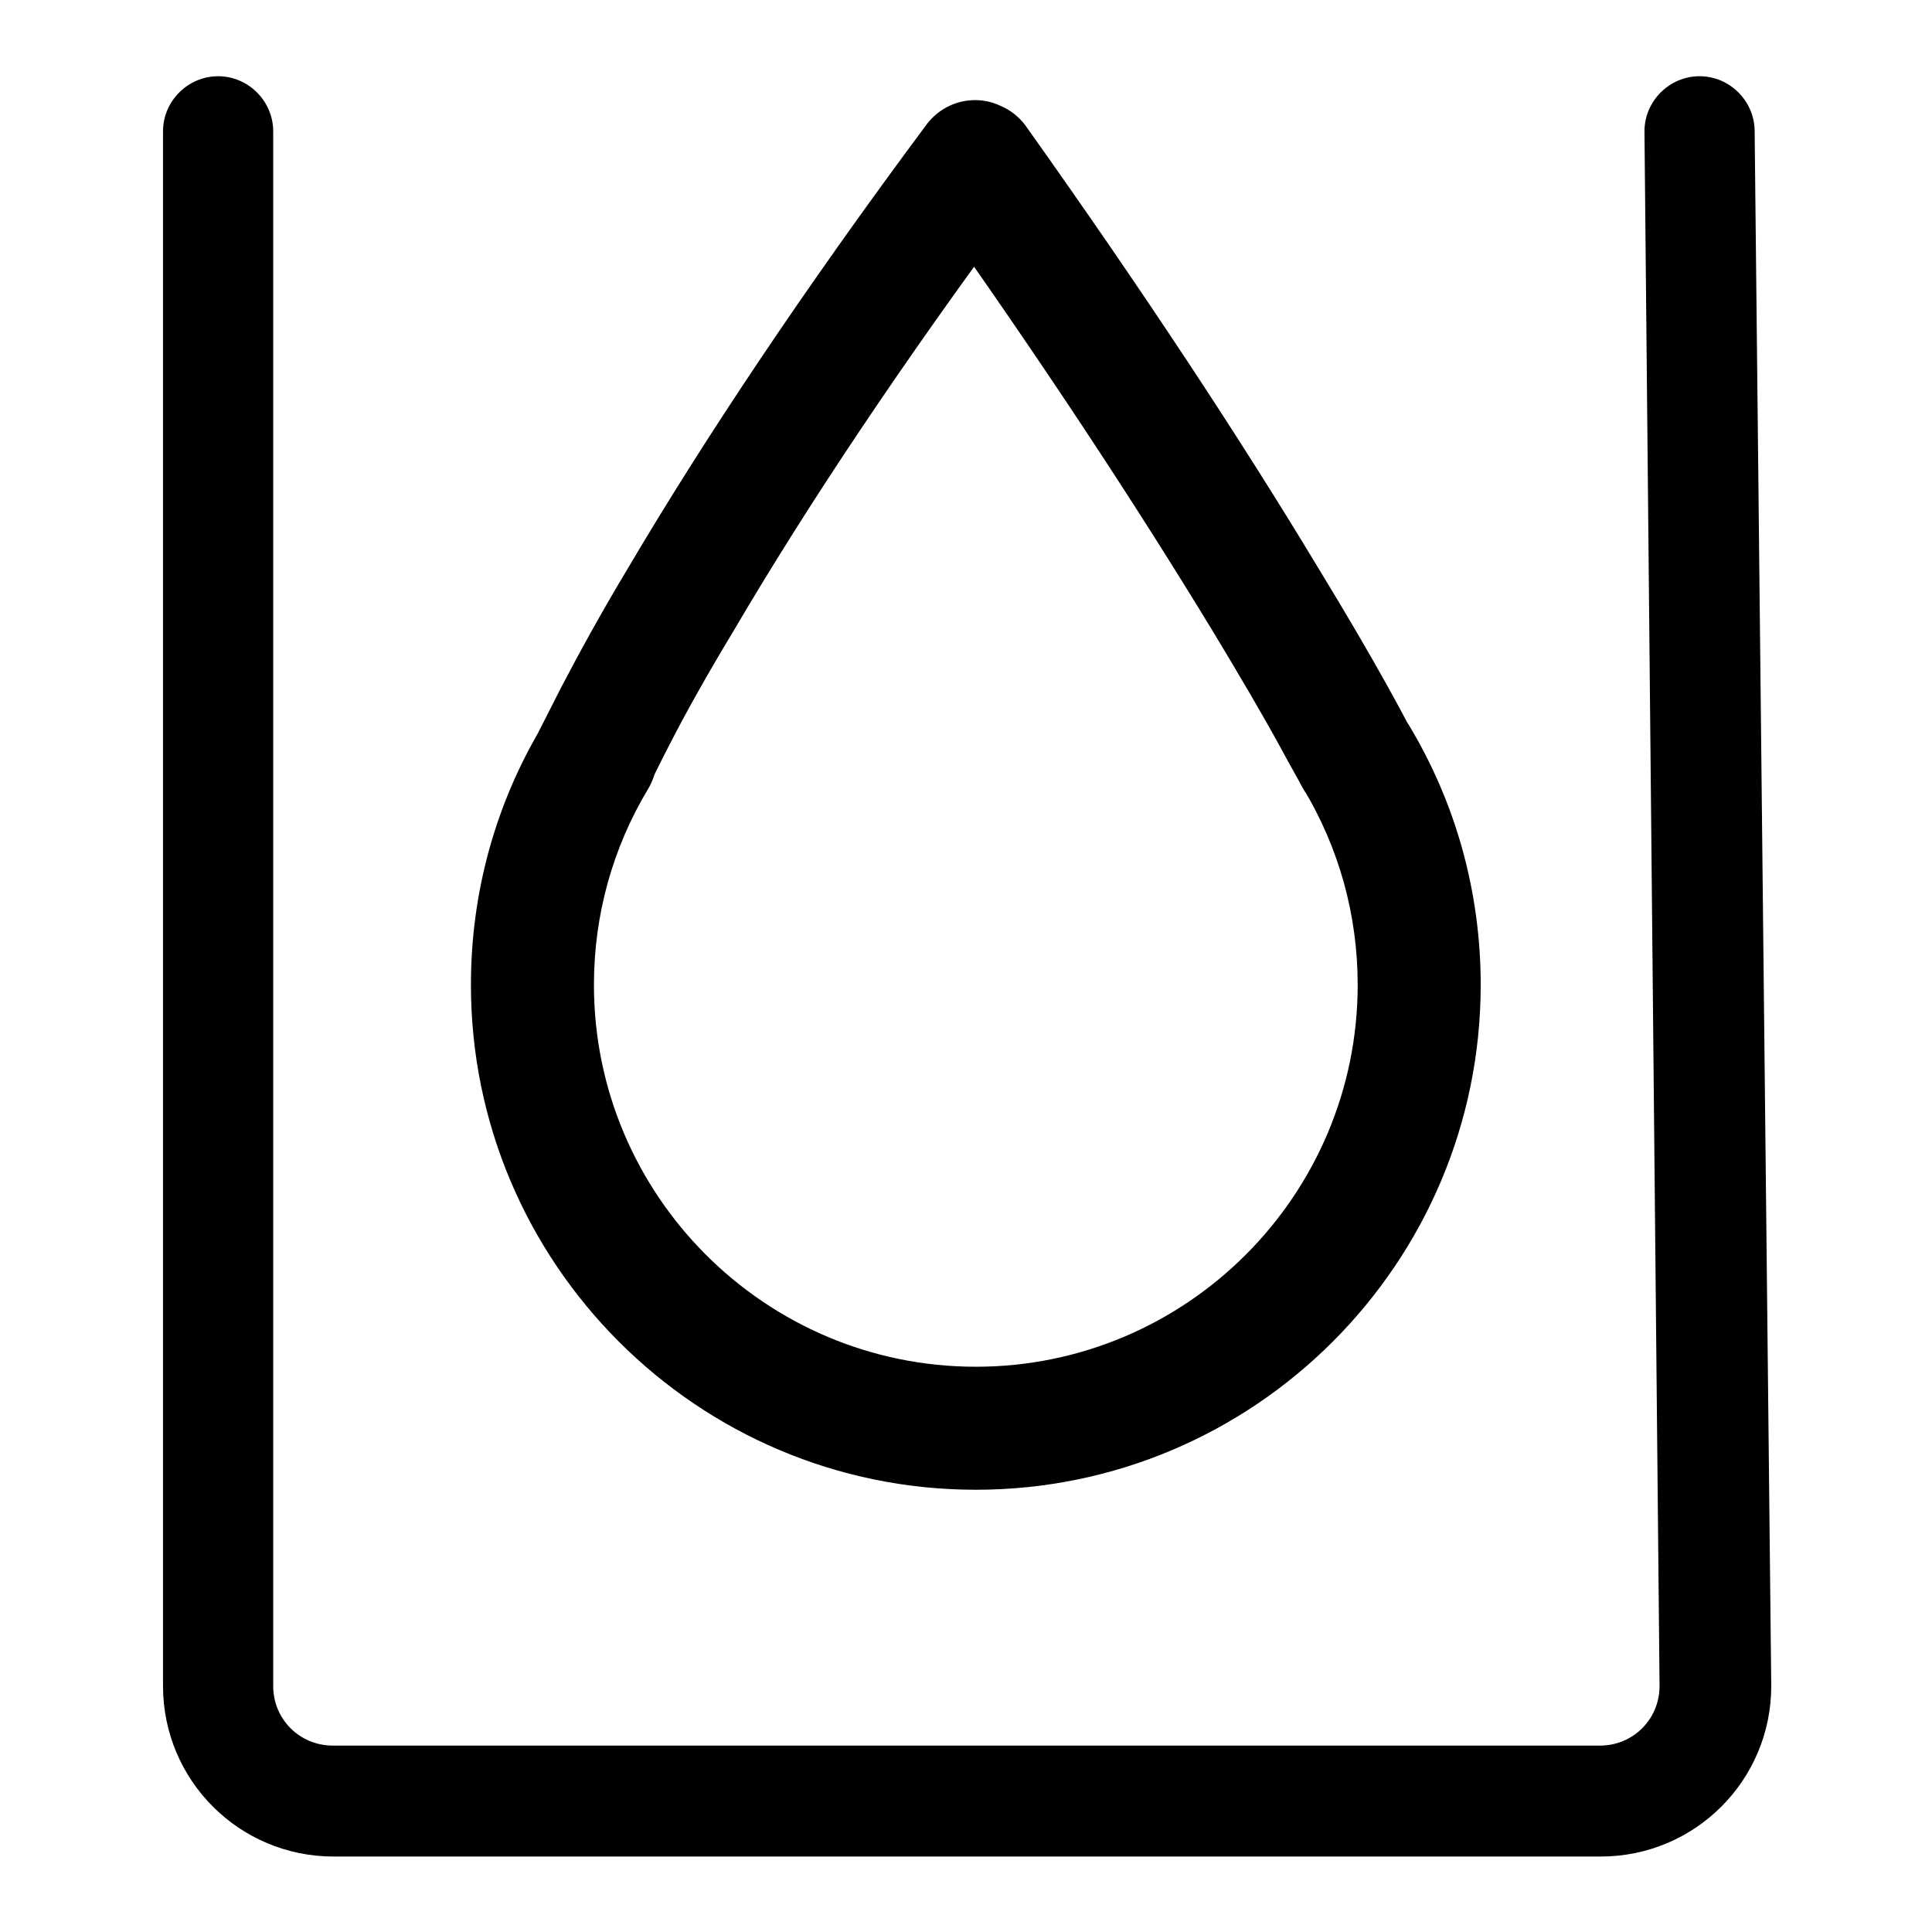 <?xml version="1.0" encoding="utf-8"?>
<!-- Svg Vector Icons : http://www.onlinewebfonts.com/icon -->
<!DOCTYPE svg PUBLIC "-//W3C//DTD SVG 1.1//EN" "http://www.w3.org/Graphics/SVG/1.1/DTD/svg11.dtd">
<svg version="1.1" xmlns="http://www.w3.org/2000/svg" xmlns:xlink="http://www.w3.org/1999/xlink" x="0px" y="0px" viewBox="0 0 256 256" enable-background="new 0 0 256 256" xml:space="preserve">
<g><g><path fill="#000000" d="M219.9,223.4c0,4.4-3.5,7.9-7.9,7.9H44.1c-4.4,0-7.9-3.5-7.9-7.9v-206c0-4-3.3-7.3-7.3-7.3c-4,0-7.3,3.3-7.3,7.3v206c0,12.5,10.1,22.6,22.6,22.6h167.9c12.5,0,22.6-10.1,22.6-22.6l-2.2-206c0-4-3.3-7.3-7.3-7.3c-4,0-7.3,3.3-7.3,7.3L219.9,223.4z"/><path fill="#000000" d="M172.7,104.5c4.7,7.8,7.2,16.7,7.2,26c0,27.9-22.7,50.6-50.6,50.6c-27.9,0-50.6-22.7-50.6-50.6c0-9.3,2.5-18.2,7.2-26c2.3-3.9,1.1-8.9-2.8-11.2c-3.9-2.3-8.9-1.1-11.2,2.8c-6.2,10.3-9.5,22.1-9.5,34.4c0,36.9,30,66.9,66.9,66.9c36.9,0,66.9-30,66.9-66.9c0-12.3-3.3-24.1-9.5-34.4c-2.3-3.9-7.3-5.1-11.2-2.8S170.4,100.6,172.7,104.5L172.7,104.5z M186.9,96.6c-0.5-1-1.5-2.9-3-5.6c-2.5-4.5-5.6-9.8-9.2-15.7c-10.3-17.1-23.2-36.7-38.7-58.5c-2.6-3.7-7.7-4.5-11.4-1.9c-3.7,2.6-4.5,7.7-1.9,11.4c15.3,21.5,27.9,40.7,38.1,57.5c3.5,5.8,6.5,10.9,8.9,15.3c1.4,2.6,2.4,4.3,2.8,5.1c2.1,4,7,5.6,11,3.5C187.4,105.5,189,100.6,186.9,96.6L186.9,96.6z M122.7,16.6c-16.3,21.9-29.4,41.6-39.5,58.7c-3.6,6-6.5,11.3-8.9,15.9c-1.4,2.8-2.4,4.7-2.9,5.7c-1.9,4.1-0.1,8.9,4,10.8c4.1,1.9,8.9,0.1,10.8-4c0.4-0.8,1.2-2.5,2.5-5c2.2-4.3,5-9.3,8.5-15.1c9.8-16.7,22.6-35.9,38.5-57.3c2.7-3.6,2-8.7-1.7-11.4C130.5,12.2,125.4,12.9,122.7,16.6L122.7,16.6z"/></g></g>
</svg>